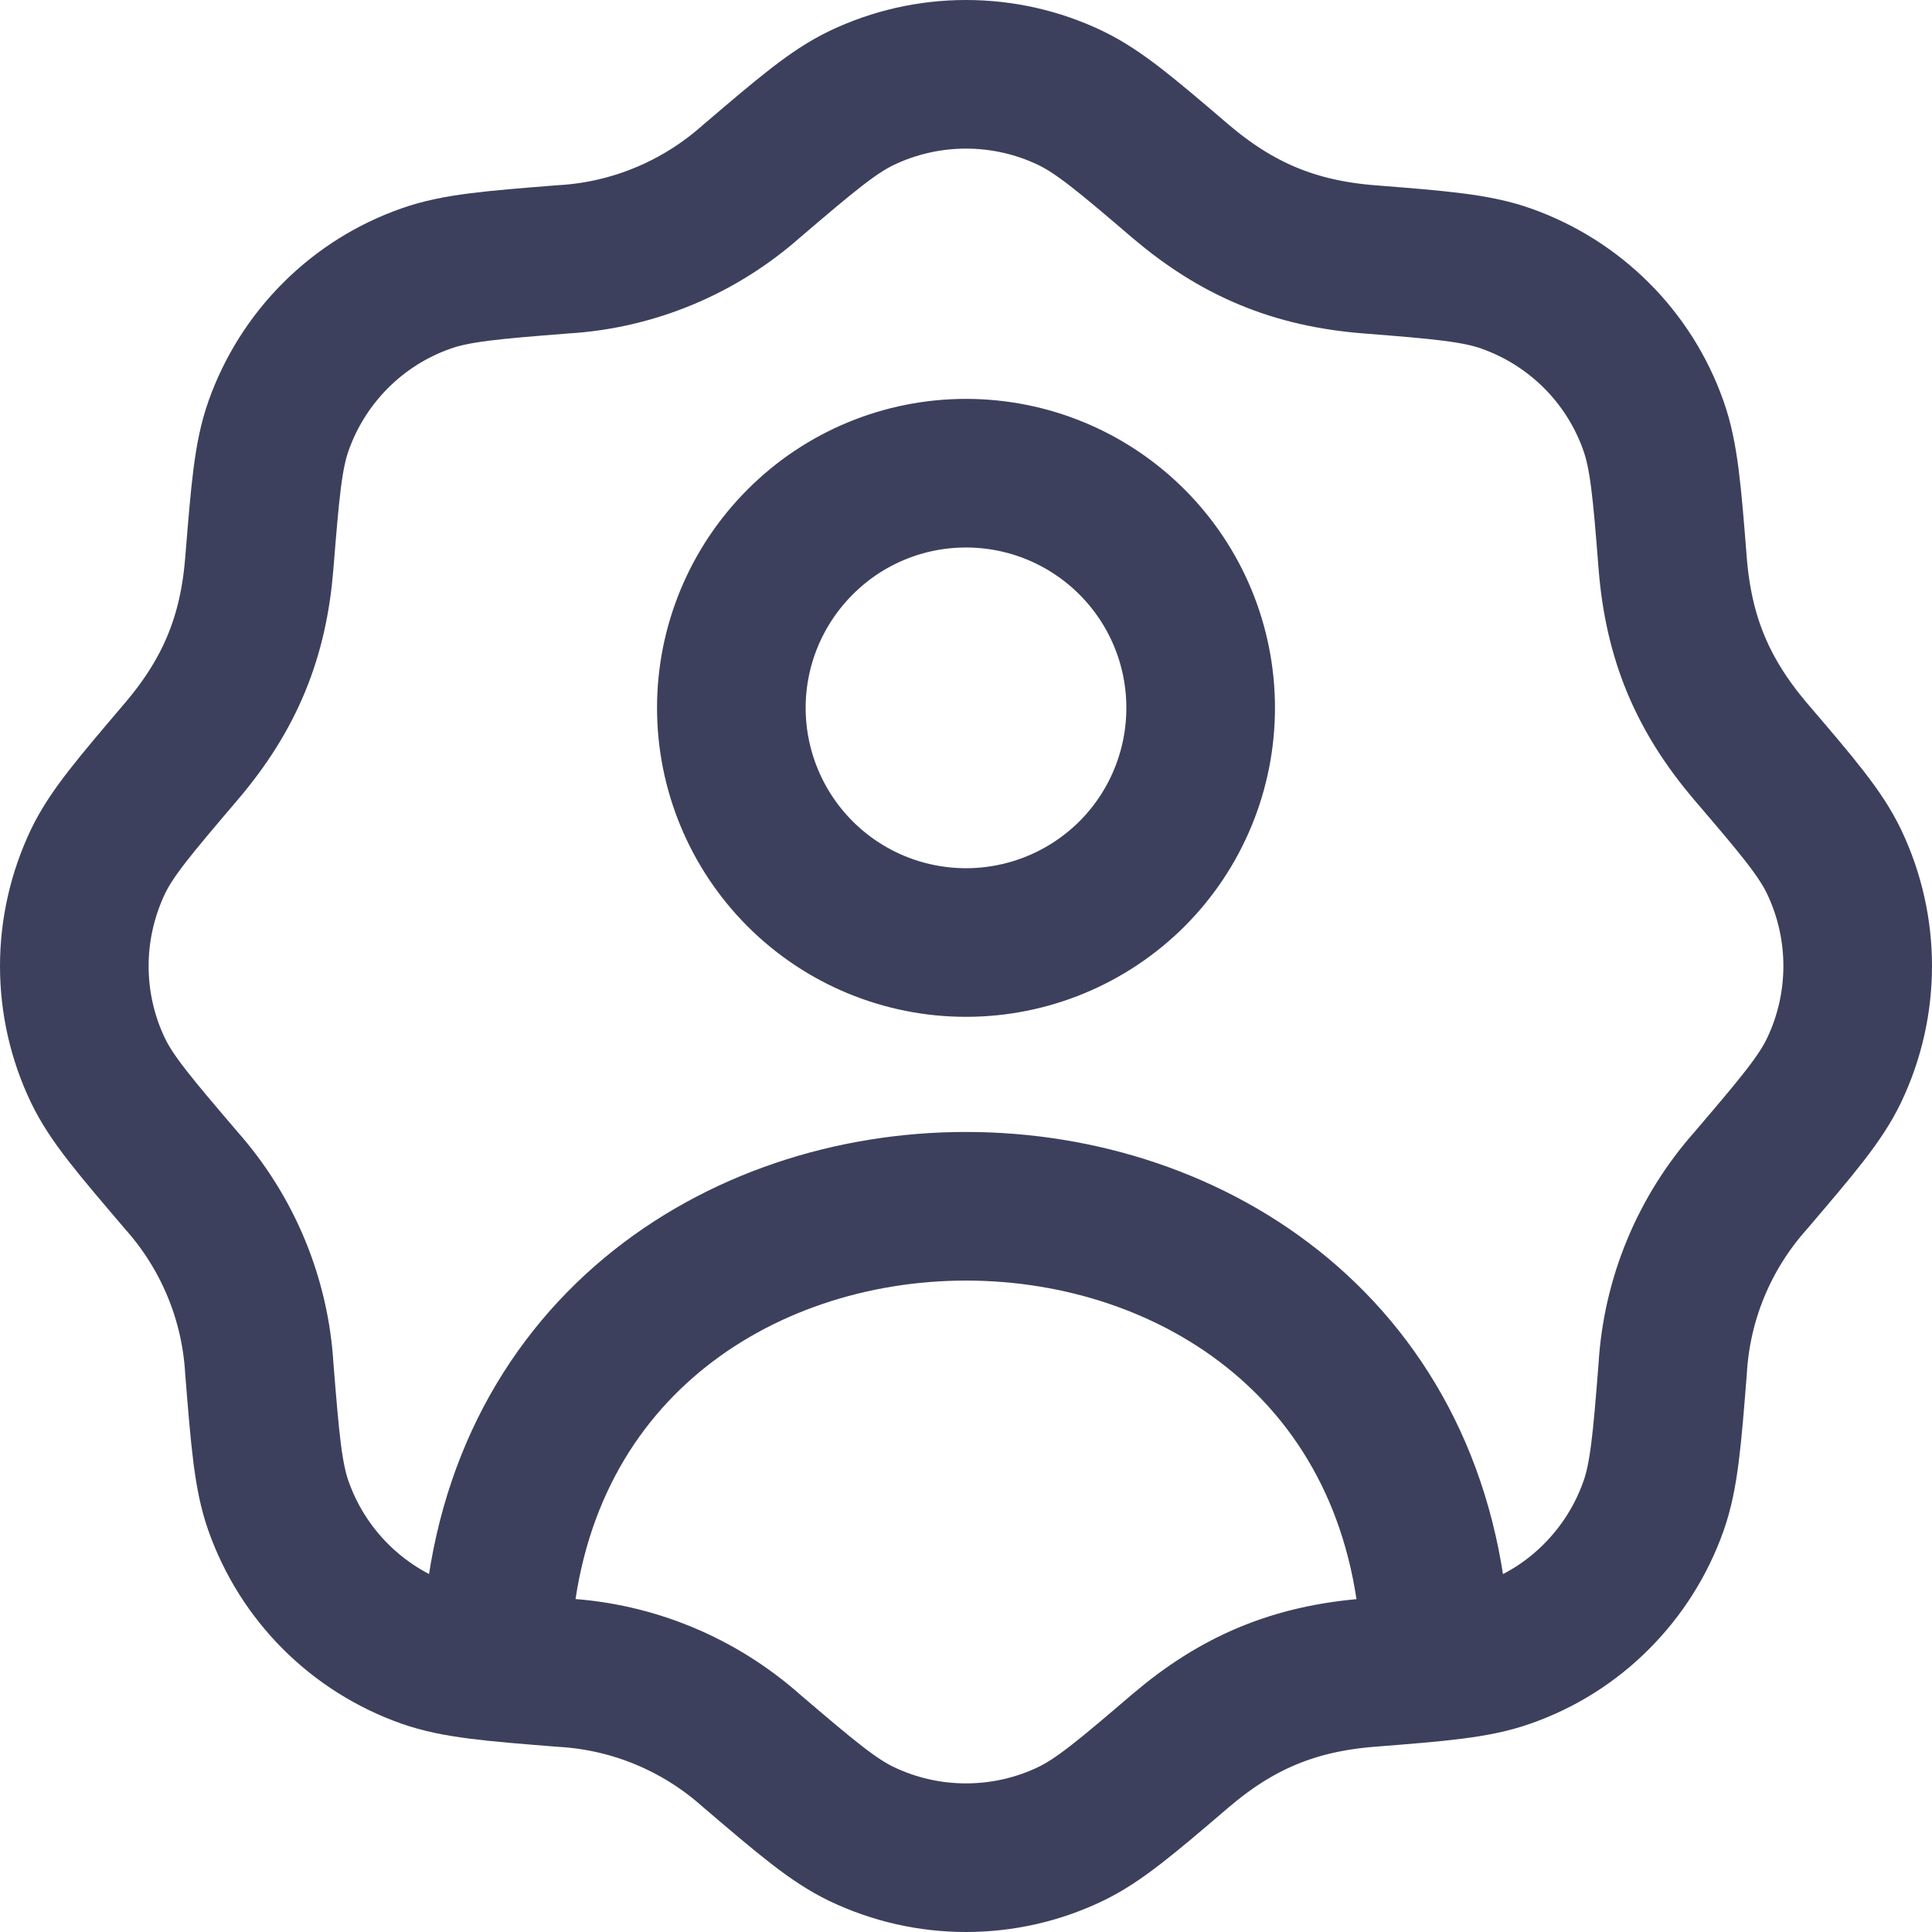 <svg width="13" height="13" viewBox="0 0 13 13" fill="none" xmlns="http://www.w3.org/2000/svg">
<path d="M9.658 11.047C9.458 7.14 3.542 7.14 3.342 11.047M5.056 1.22C5.423 0.907 5.606 0.751 5.798 0.659C6.018 0.554 6.257 0.5 6.5 0.5C6.743 0.5 6.983 0.554 7.202 0.659C7.394 0.751 7.578 0.907 7.944 1.22C8.323 1.542 8.707 1.705 9.212 1.745C9.693 1.783 9.933 1.803 10.134 1.874C10.598 2.038 10.963 2.402 11.126 2.866C11.197 3.067 11.217 3.307 11.255 3.789C11.295 4.294 11.457 4.677 11.779 5.056C12.093 5.423 12.249 5.606 12.341 5.798C12.553 6.242 12.553 6.758 12.341 7.202C12.249 7.394 12.093 7.577 11.78 7.944C11.467 8.296 11.282 8.742 11.255 9.212C11.217 9.693 11.197 9.933 11.126 10.134C11.045 10.363 10.914 10.571 10.742 10.743C10.571 10.915 10.363 11.046 10.133 11.126C9.933 11.197 9.693 11.217 9.211 11.255C8.706 11.295 8.323 11.457 7.944 11.78C7.578 12.093 7.394 12.249 7.202 12.341C6.983 12.446 6.743 12.5 6.5 12.5C6.257 12.5 6.018 12.446 5.798 12.341C5.606 12.249 5.423 12.093 5.056 11.78C4.704 11.467 4.258 11.282 3.788 11.255C3.308 11.217 3.067 11.197 2.866 11.126C2.637 11.045 2.429 10.914 2.257 10.742C2.086 10.571 1.955 10.363 1.874 10.134C1.803 9.933 1.784 9.693 1.745 9.211C1.718 8.742 1.533 8.296 1.221 7.944C0.908 7.577 0.751 7.394 0.659 7.202C0.554 6.983 0.5 6.743 0.5 6.5C0.5 6.257 0.555 6.017 0.659 5.798C0.751 5.606 0.908 5.423 1.22 5.056C1.549 4.67 1.706 4.283 1.745 3.788C1.784 3.307 1.803 3.067 1.874 2.866C1.955 2.637 2.086 2.429 2.258 2.257C2.43 2.085 2.638 1.954 2.867 1.874C3.067 1.803 3.308 1.783 3.789 1.745C4.258 1.718 4.704 1.532 5.056 1.22ZM8.079 4.763C8.079 5.182 7.913 5.584 7.617 5.88C7.32 6.176 6.919 6.342 6.5 6.342C6.081 6.342 5.68 6.176 5.384 5.88C5.088 5.584 4.921 5.182 4.921 4.763C4.921 4.344 5.088 3.943 5.384 3.647C5.68 3.35 6.081 3.184 6.5 3.184C6.919 3.184 7.32 3.35 7.617 3.647C7.913 3.943 8.079 4.344 8.079 4.763Z" stroke="#3D405C" stroke-linecap="round" stroke-linejoin="round"/>
</svg>
